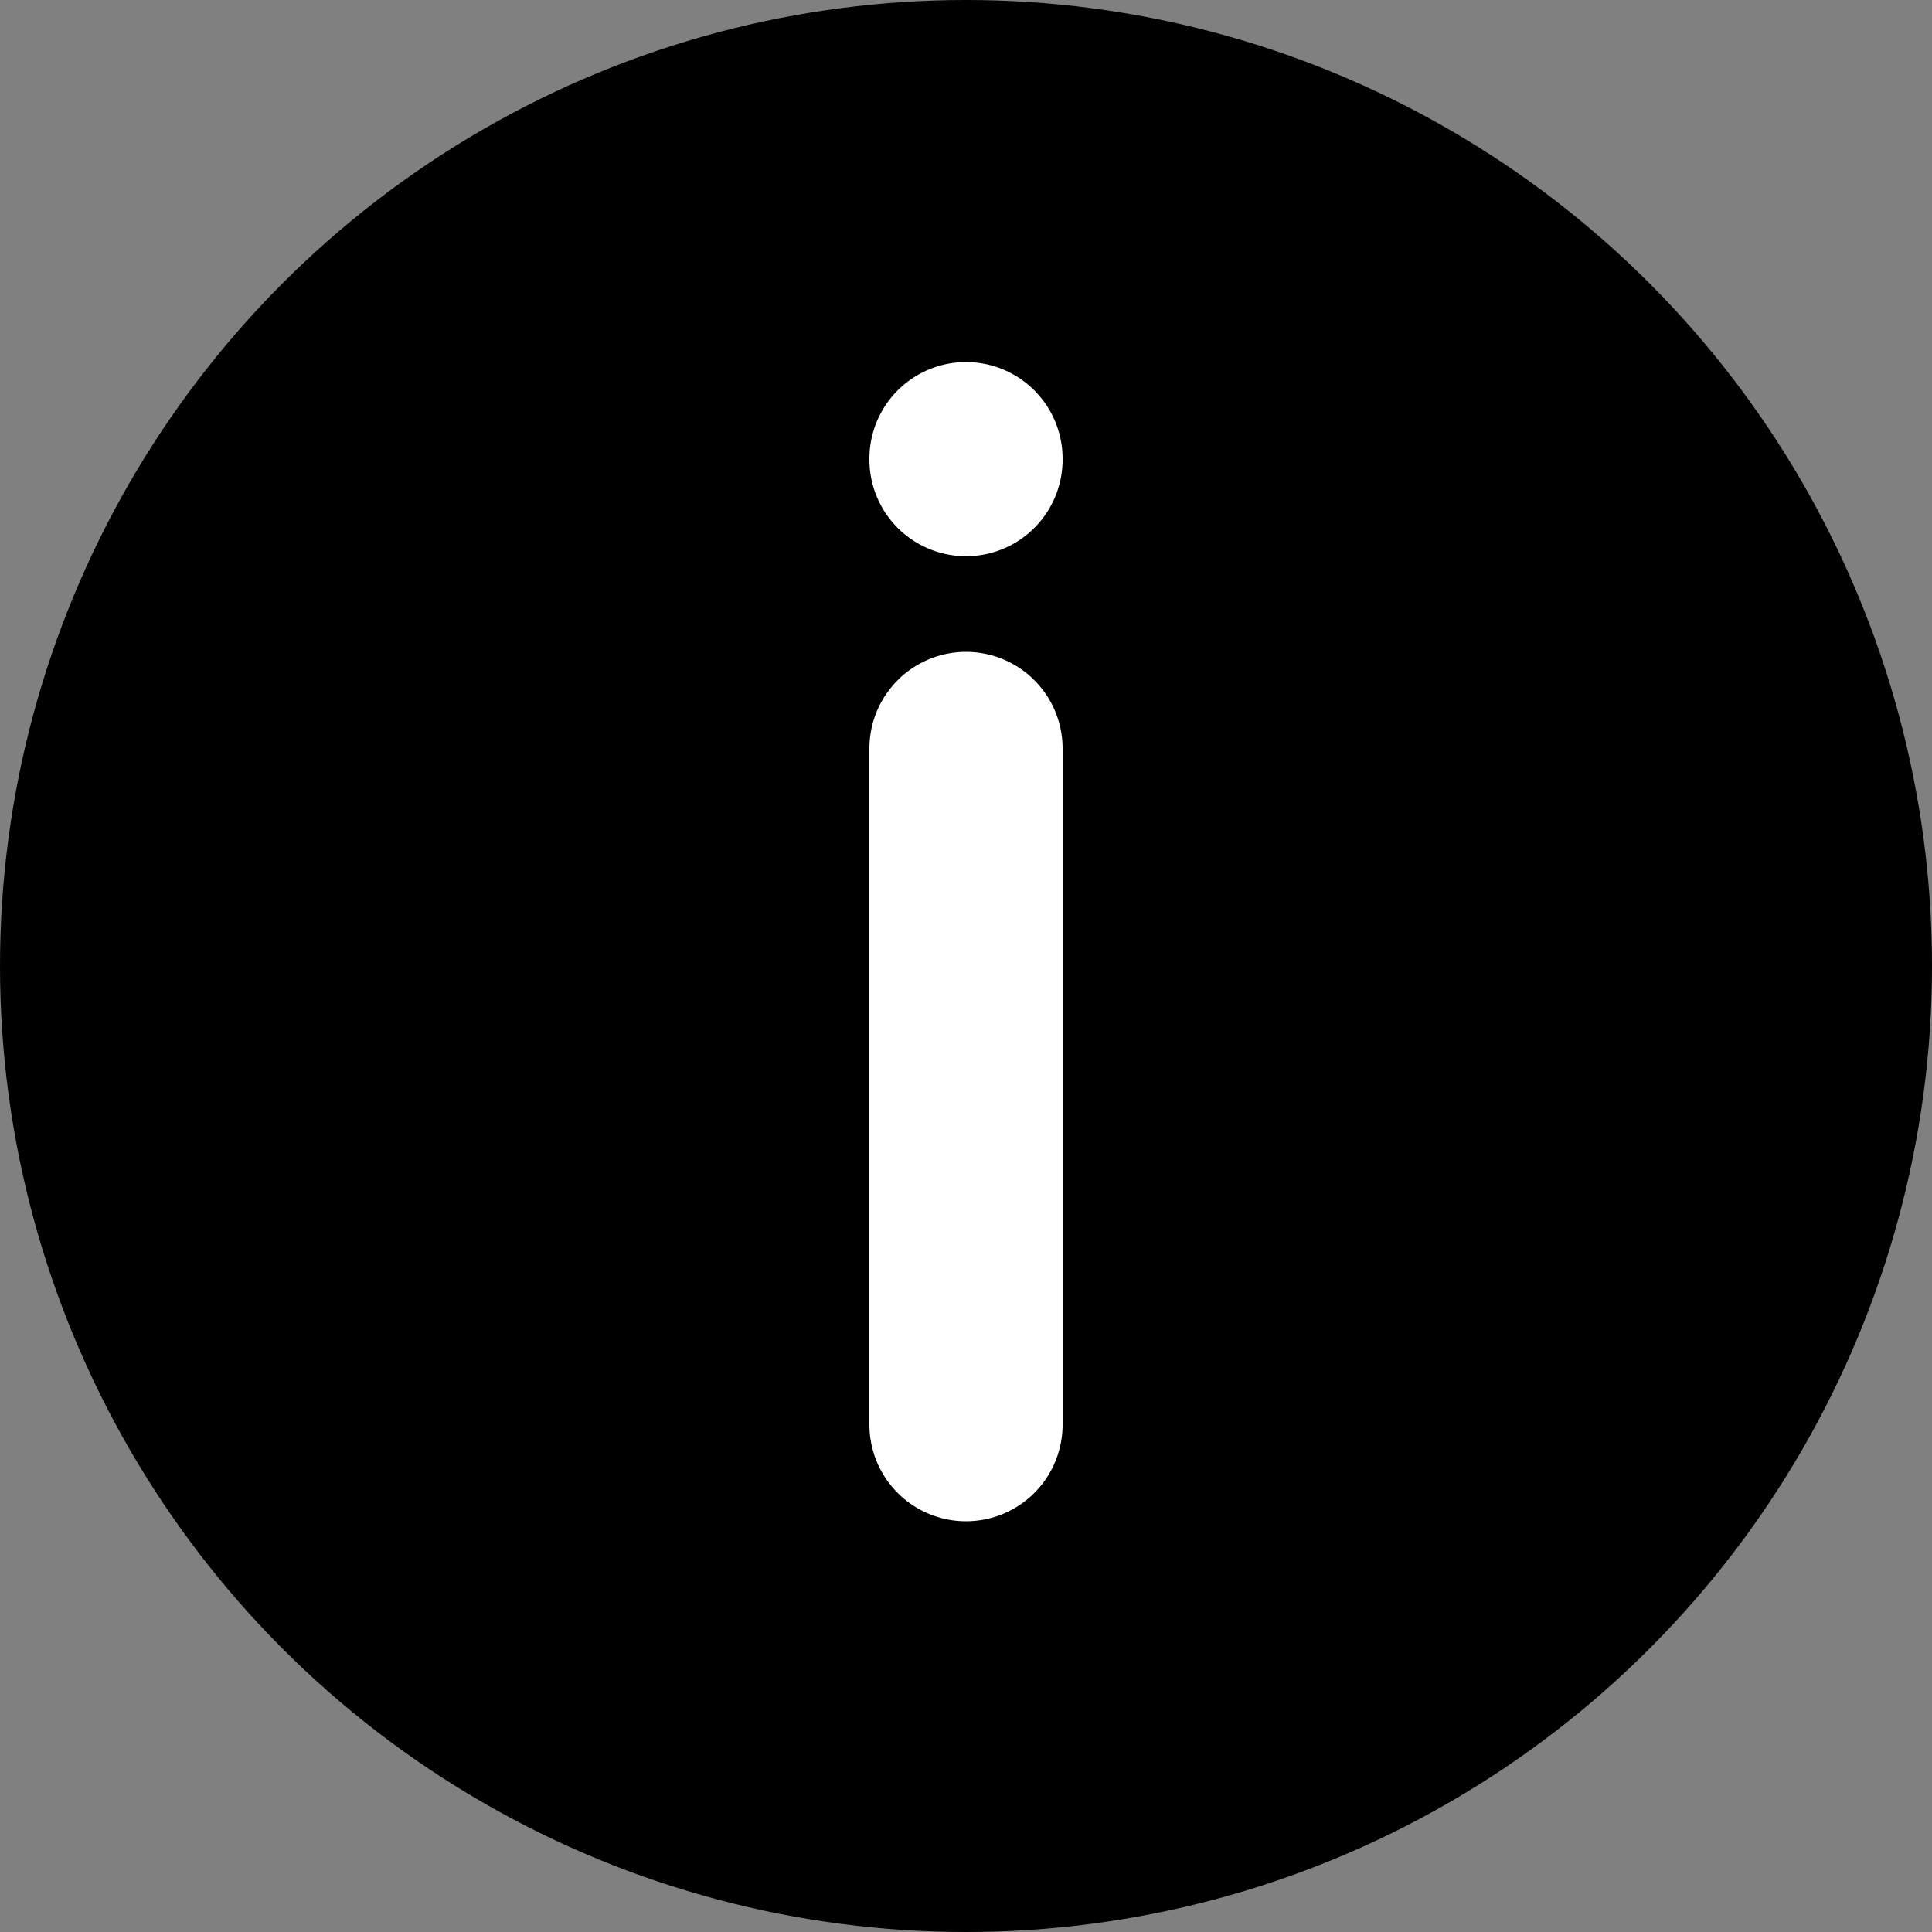 <svg width="20" height="20" viewBox="0 0 20 20" fill="none" xmlns="http://www.w3.org/2000/svg" aria-labelledby="infoTitle" role="img">
  <rect x="0" y="0" width="20" height="20" fill="#808080" stroke="none"/>
  <title id="infoTitle">See more info</title>
  <circle cx="10" cy="10" r="10" fill="currentColor"></circle>
  <path d="M10 7.748v7m0-10v.01" stroke="#fff" stroke-width="2" stroke-linecap="round"></path>
</svg>
